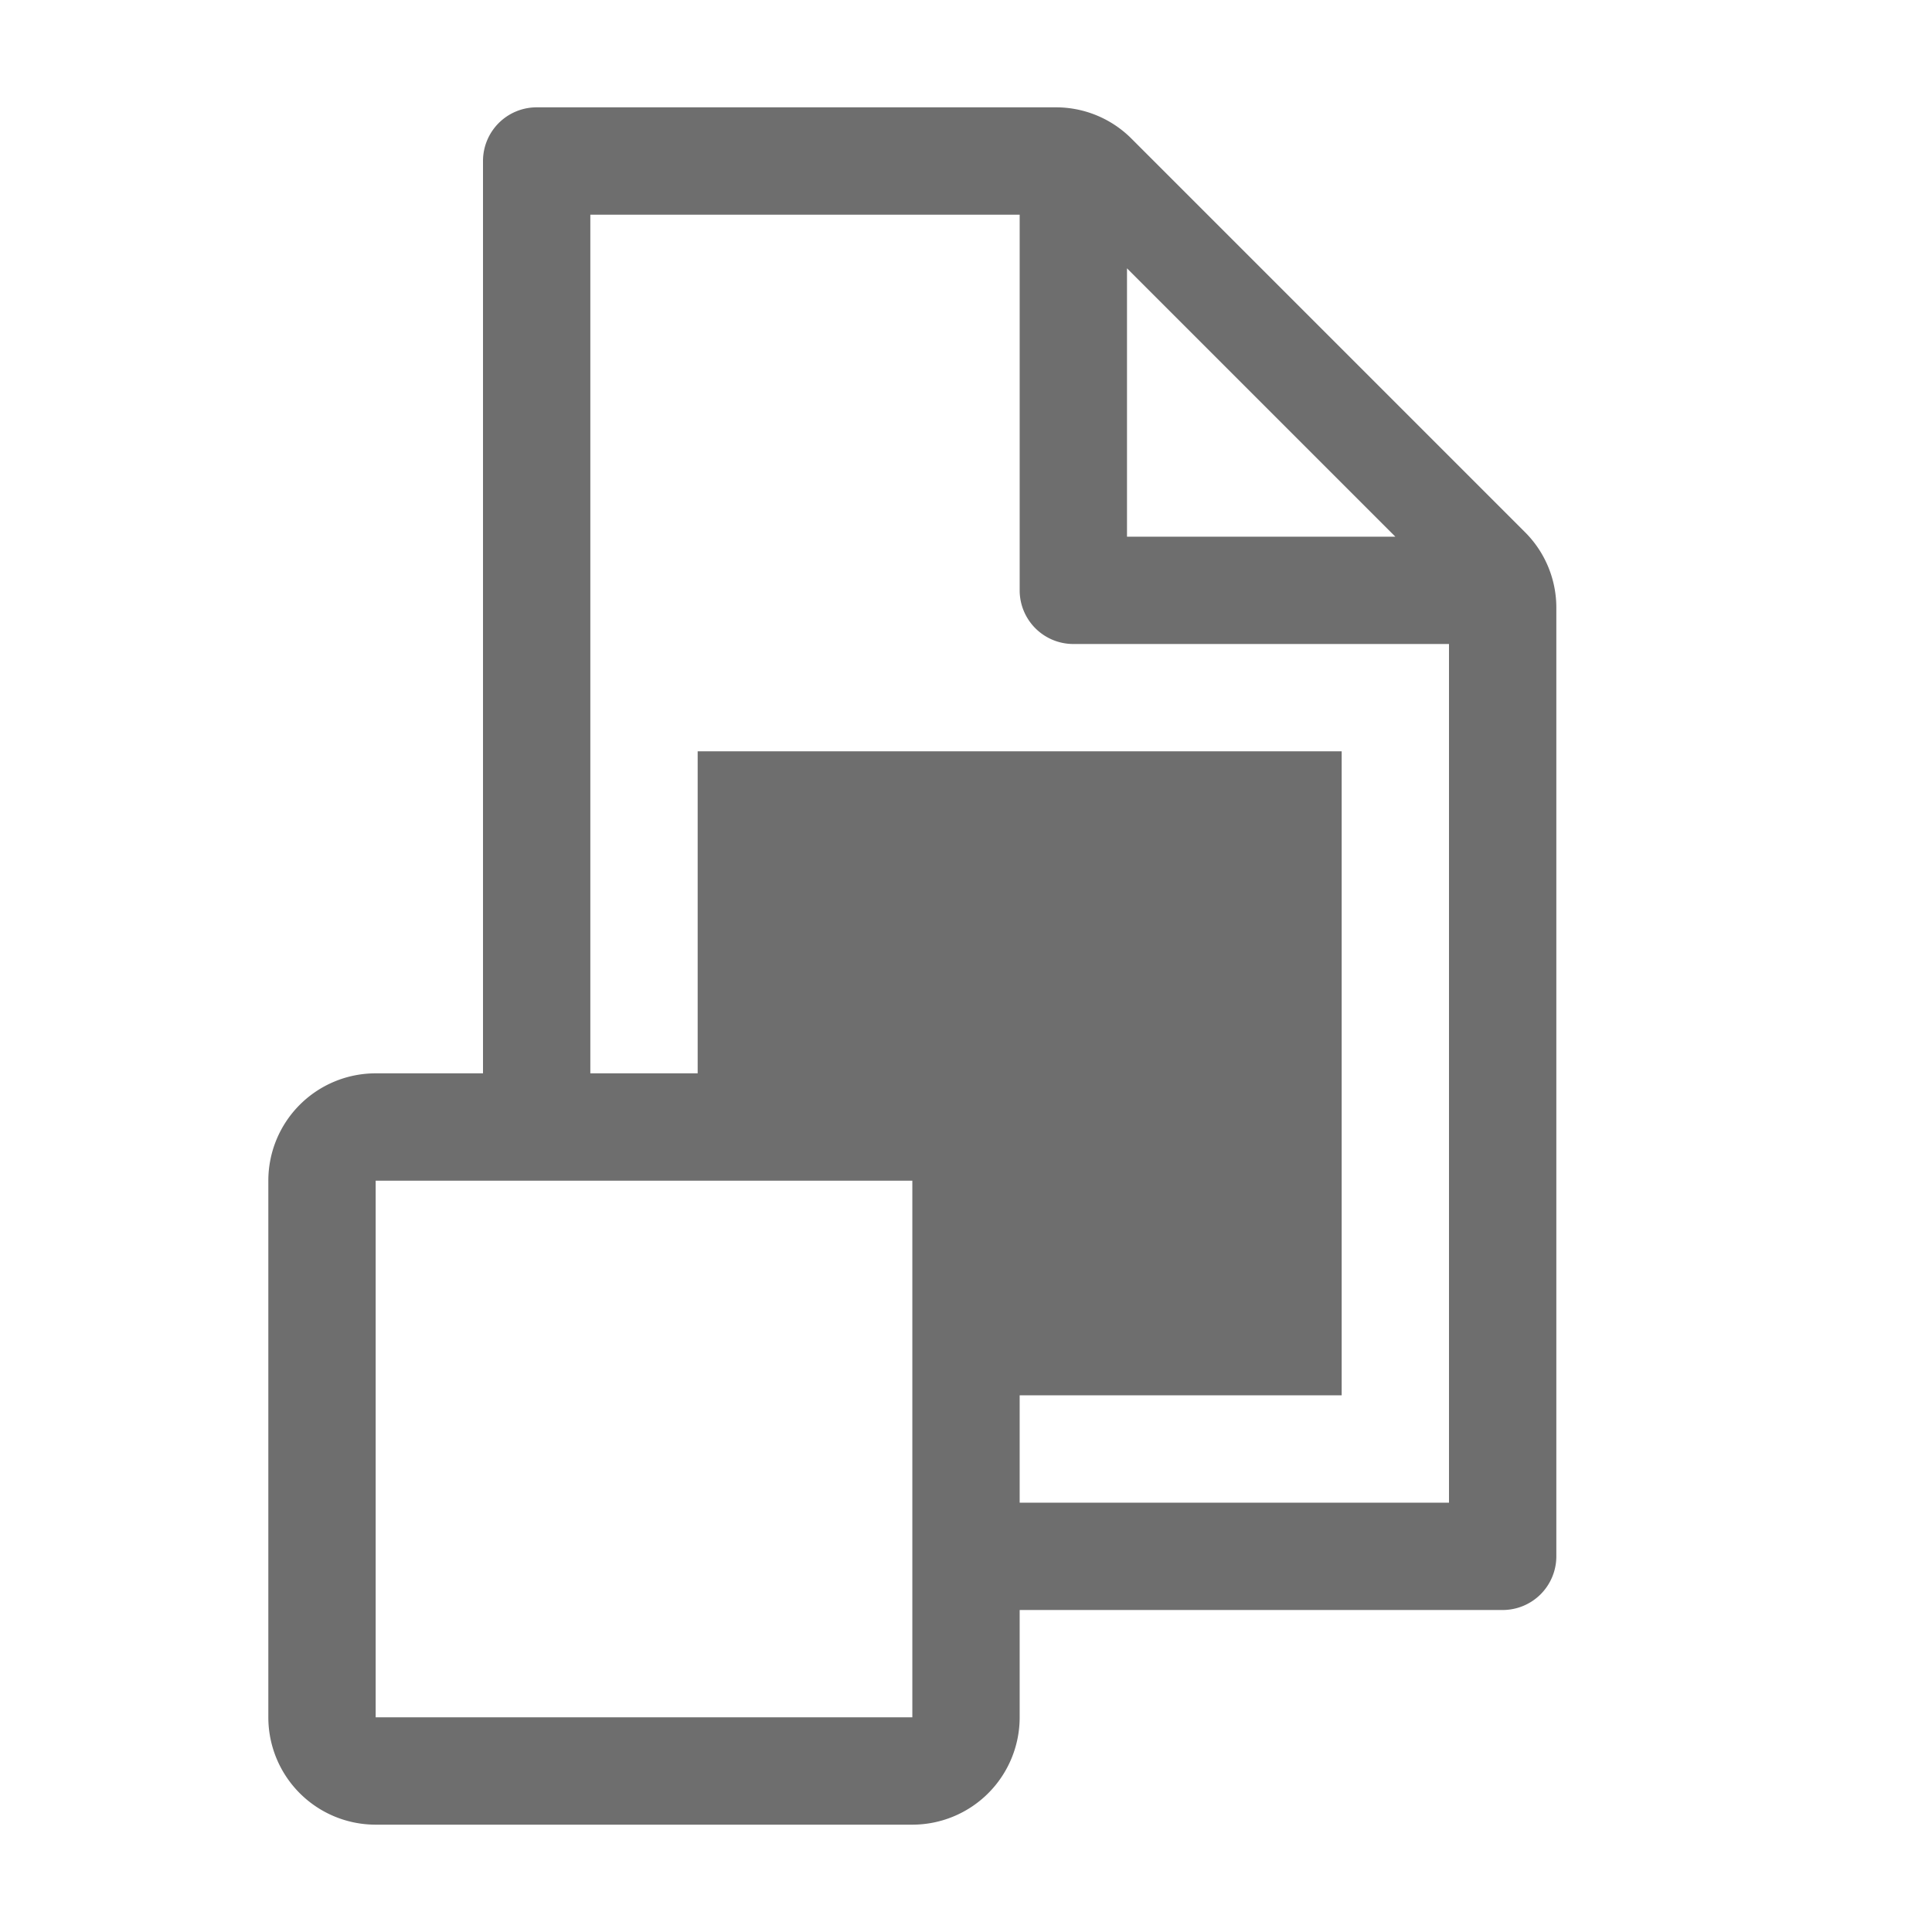 <svg xmlns="http://www.w3.org/2000/svg" xmlns:xlink="http://www.w3.org/1999/xlink" width="36" height="36" viewBox="0 0 36 36">
  <defs>
    <clipPath id="clip-icon-ps-ui-smart-object">
      <rect width="36" height="36"/>
    </clipPath>
  </defs>
  <g id="icon-ps-ui-smart-object" clip-path="url(#clip-icon-ps-ui-smart-object)">
    <path id="Path_1" data-name="Path 1" d="M-108-591h-10a2,2,0,0,1-2-2v-10a2,2,0,0,1,2-2h2v-17a1,1,0,0,1,1-1h9.672a1.987,1.987,0,0,1,1.414.586l7.328,7.328A1.987,1.987,0,0,1-96-613.672V-596a1,1,0,0,1-1,1h-9v2A2,2,0,0,1-108-591Zm-10-12v10h10v-10Zm12,4v2h8v-16h-7a1,1,0,0,1-1-1v-7h-8v16h2v-6h12v12Zm2-21h0v5h5Z" transform="translate(125 625)" fill="#6e6e6e"/>
  </g>
</svg>
